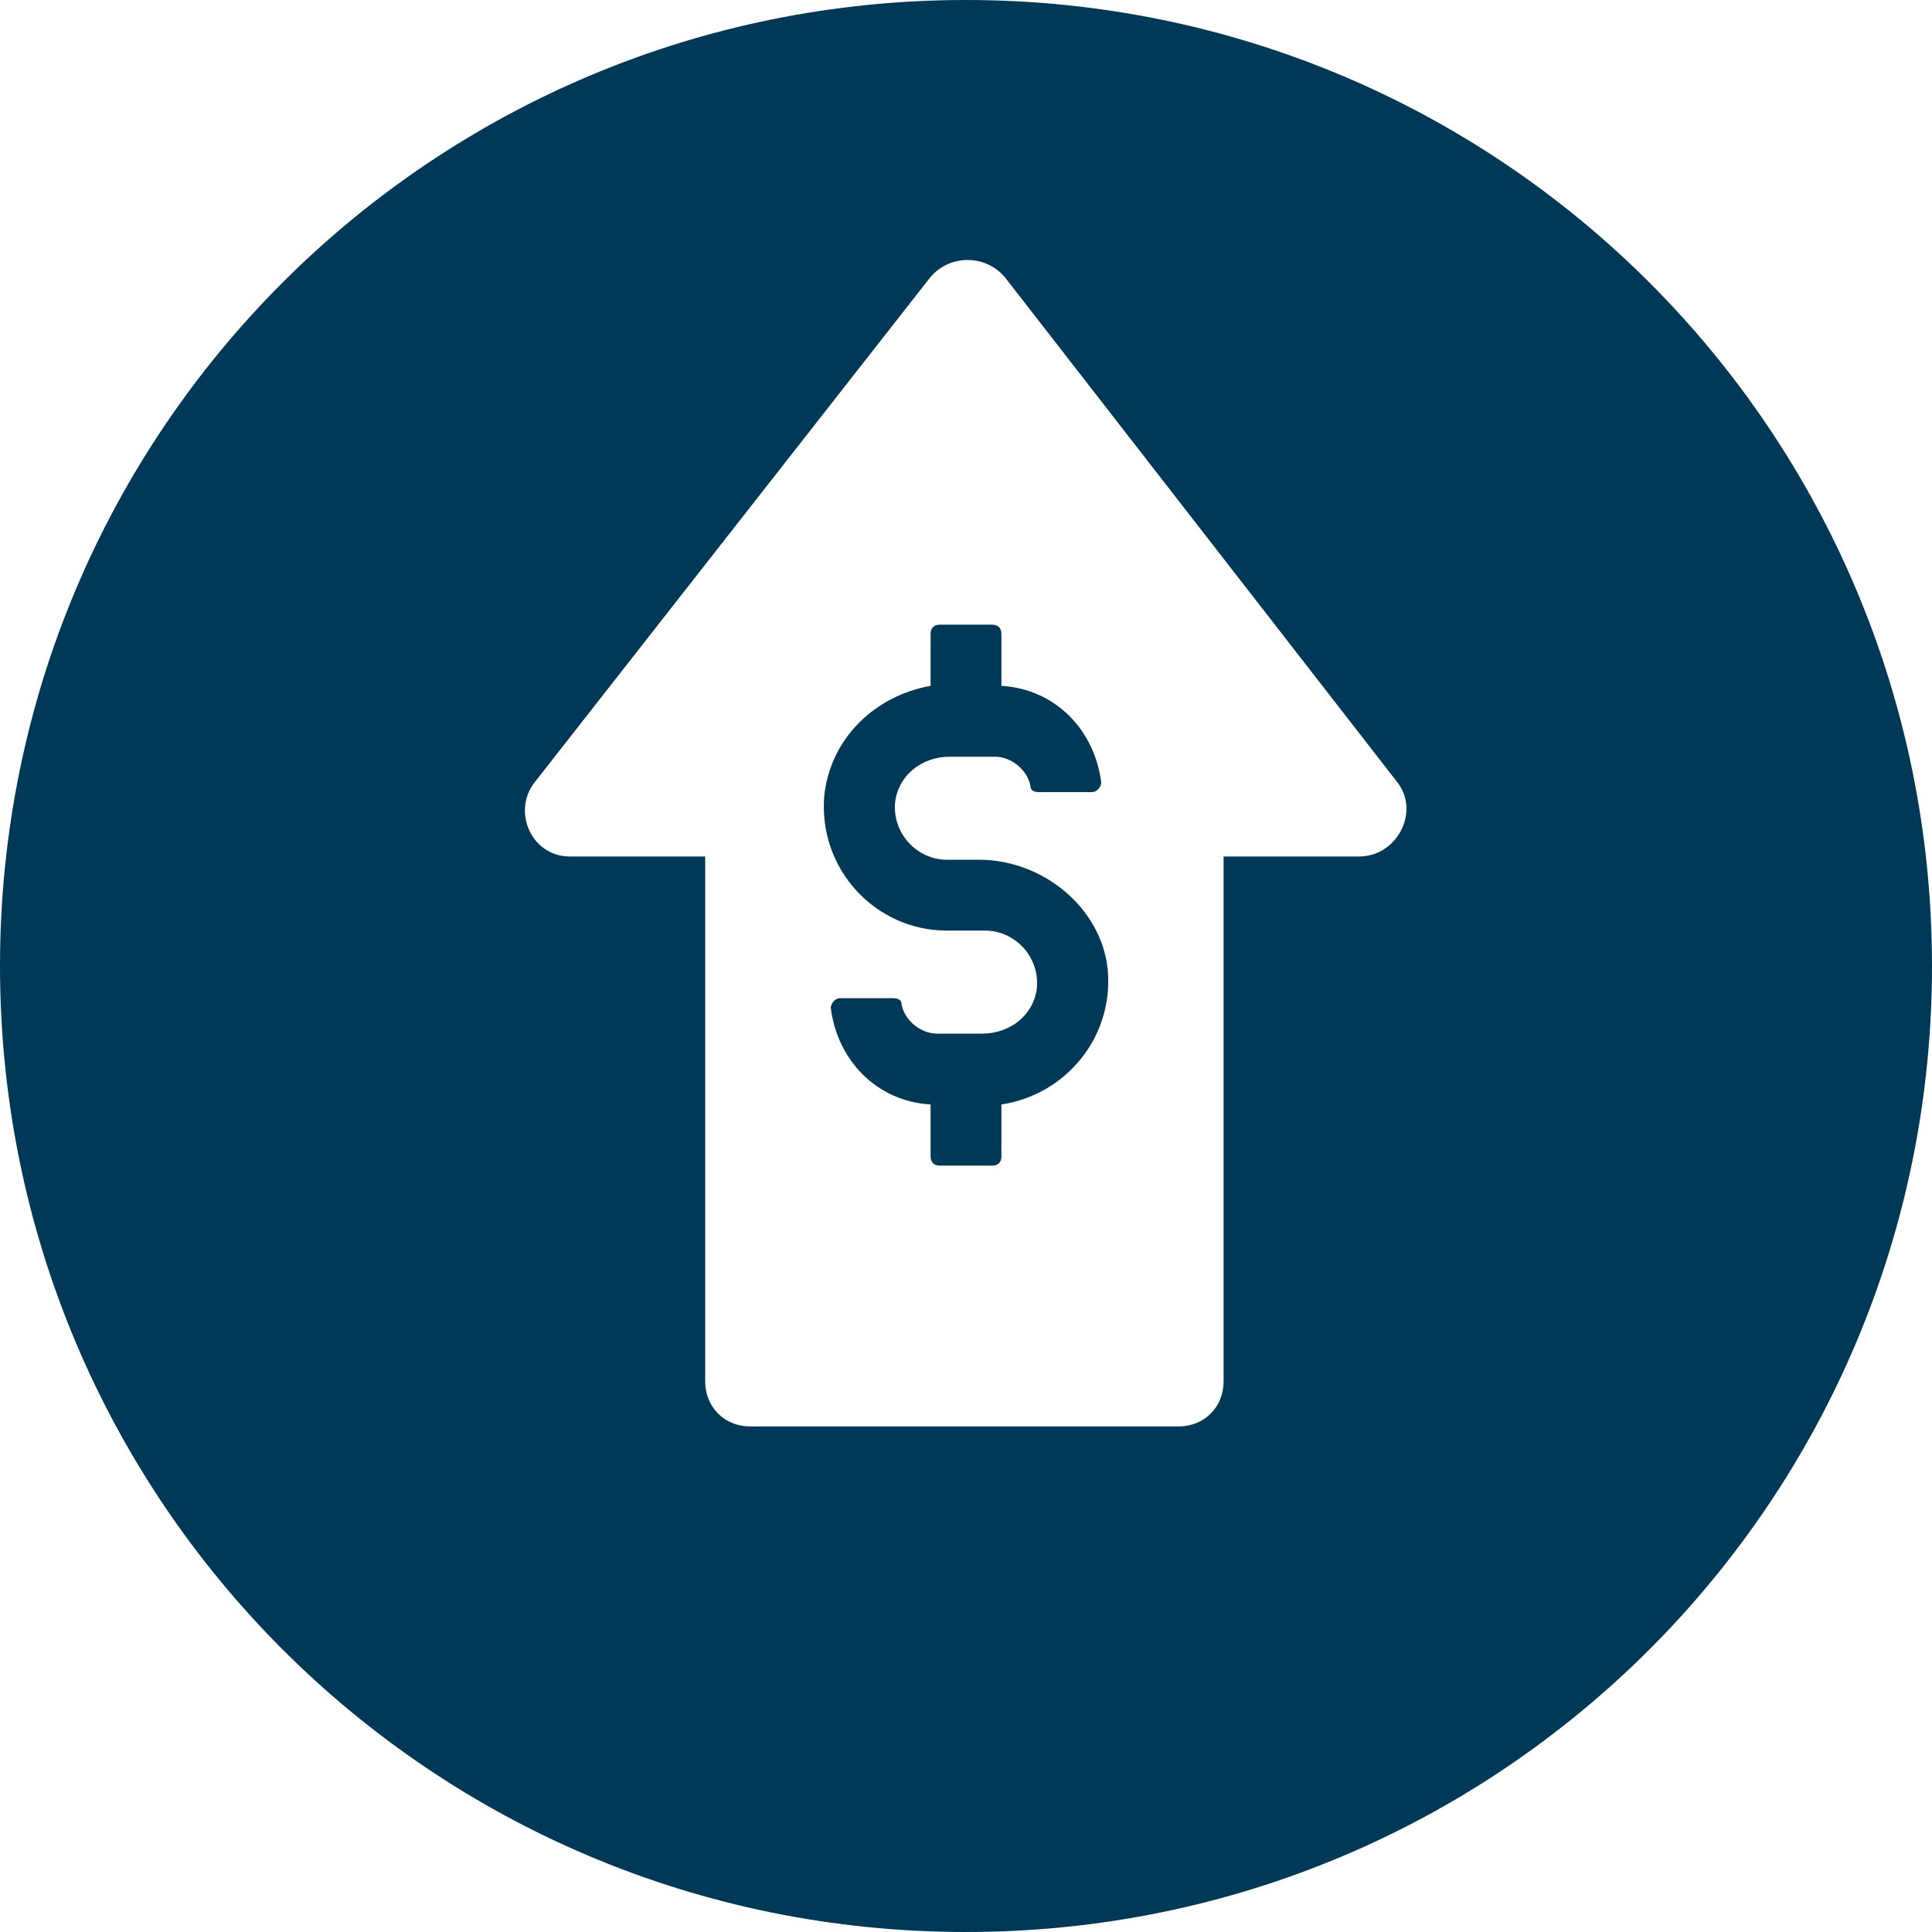 <?xml version="1.0" encoding="utf-8"?>
<!-- Generator: Adobe Illustrator 27.0.1, SVG Export Plug-In . SVG Version: 6.00 Build 0)  -->
<svg version="1.1" id="Capa_1" xmlns="http://www.w3.org/2000/svg" xmlns:xlink="http://www.w3.org/1999/xlink" x="0px" y="0px"
	 width="60px" height="60px" viewBox="0 0 60 60" style="enable-background:new 0 0 60 60;" xml:space="preserve">
<style type="text/css">
	.st0{fill:#003858;}
</style>
<path class="st0" d="M30,0C13.4,0,0,13.4,0,30c0,16.6,13.4,30,30,30c16.6,0,30-13.4,30-30C60,13.4,46.6,0,30,0z M42.2,26.6h-4.2
	v16.3c0,0.8-0.6,1.4-1.4,1.4H23.3c-0.8,0-1.4-0.6-1.4-1.4V26.6h-4.2c-1.2,0-1.8-1.4-1.1-2.3L28.9,8.6c0.6-0.7,1.7-0.7,2.3,0
	l12.2,15.7C44.1,25.2,43.4,26.6,42.2,26.6z"/>
<path class="st0" d="M30.4,26.7h-1c-0.9,0-1.7-0.8-1.6-1.8c0.1-0.8,0.8-1.4,1.7-1.4h1.4c0.5,0,1,0.4,1.1,0.9c0,0.2,0.2,0.2,0.3,0.2
	h1.6c0.2,0,0.3-0.2,0.3-0.3c-0.2-1.6-1.4-2.9-3.1-3v-1.6c0-0.2-0.1-0.3-0.3-0.3h-1.6c-0.2,0-0.3,0.1-0.3,0.3v1.6
	c-1.7,0.3-3.1,1.6-3.3,3.4c-0.2,2.3,1.6,4.2,3.8,4.2h1.2c0.9,0,1.7,0.8,1.6,1.8c-0.1,0.8-0.8,1.4-1.7,1.4h-1.4c-0.5,0-1-0.4-1.1-0.9
	c0-0.2-0.2-0.2-0.3-0.2h-1.6c-0.2,0-0.3,0.2-0.3,0.3c0.2,1.6,1.4,2.9,3.1,3v1.6c0,0.2,0.1,0.3,0.3,0.3h1.6c0.2,0,0.3-0.1,0.3-0.3
	v-1.6c2-0.3,3.5-2.1,3.3-4.2C34.2,28.2,32.4,26.7,30.4,26.7z"/>
</svg>
